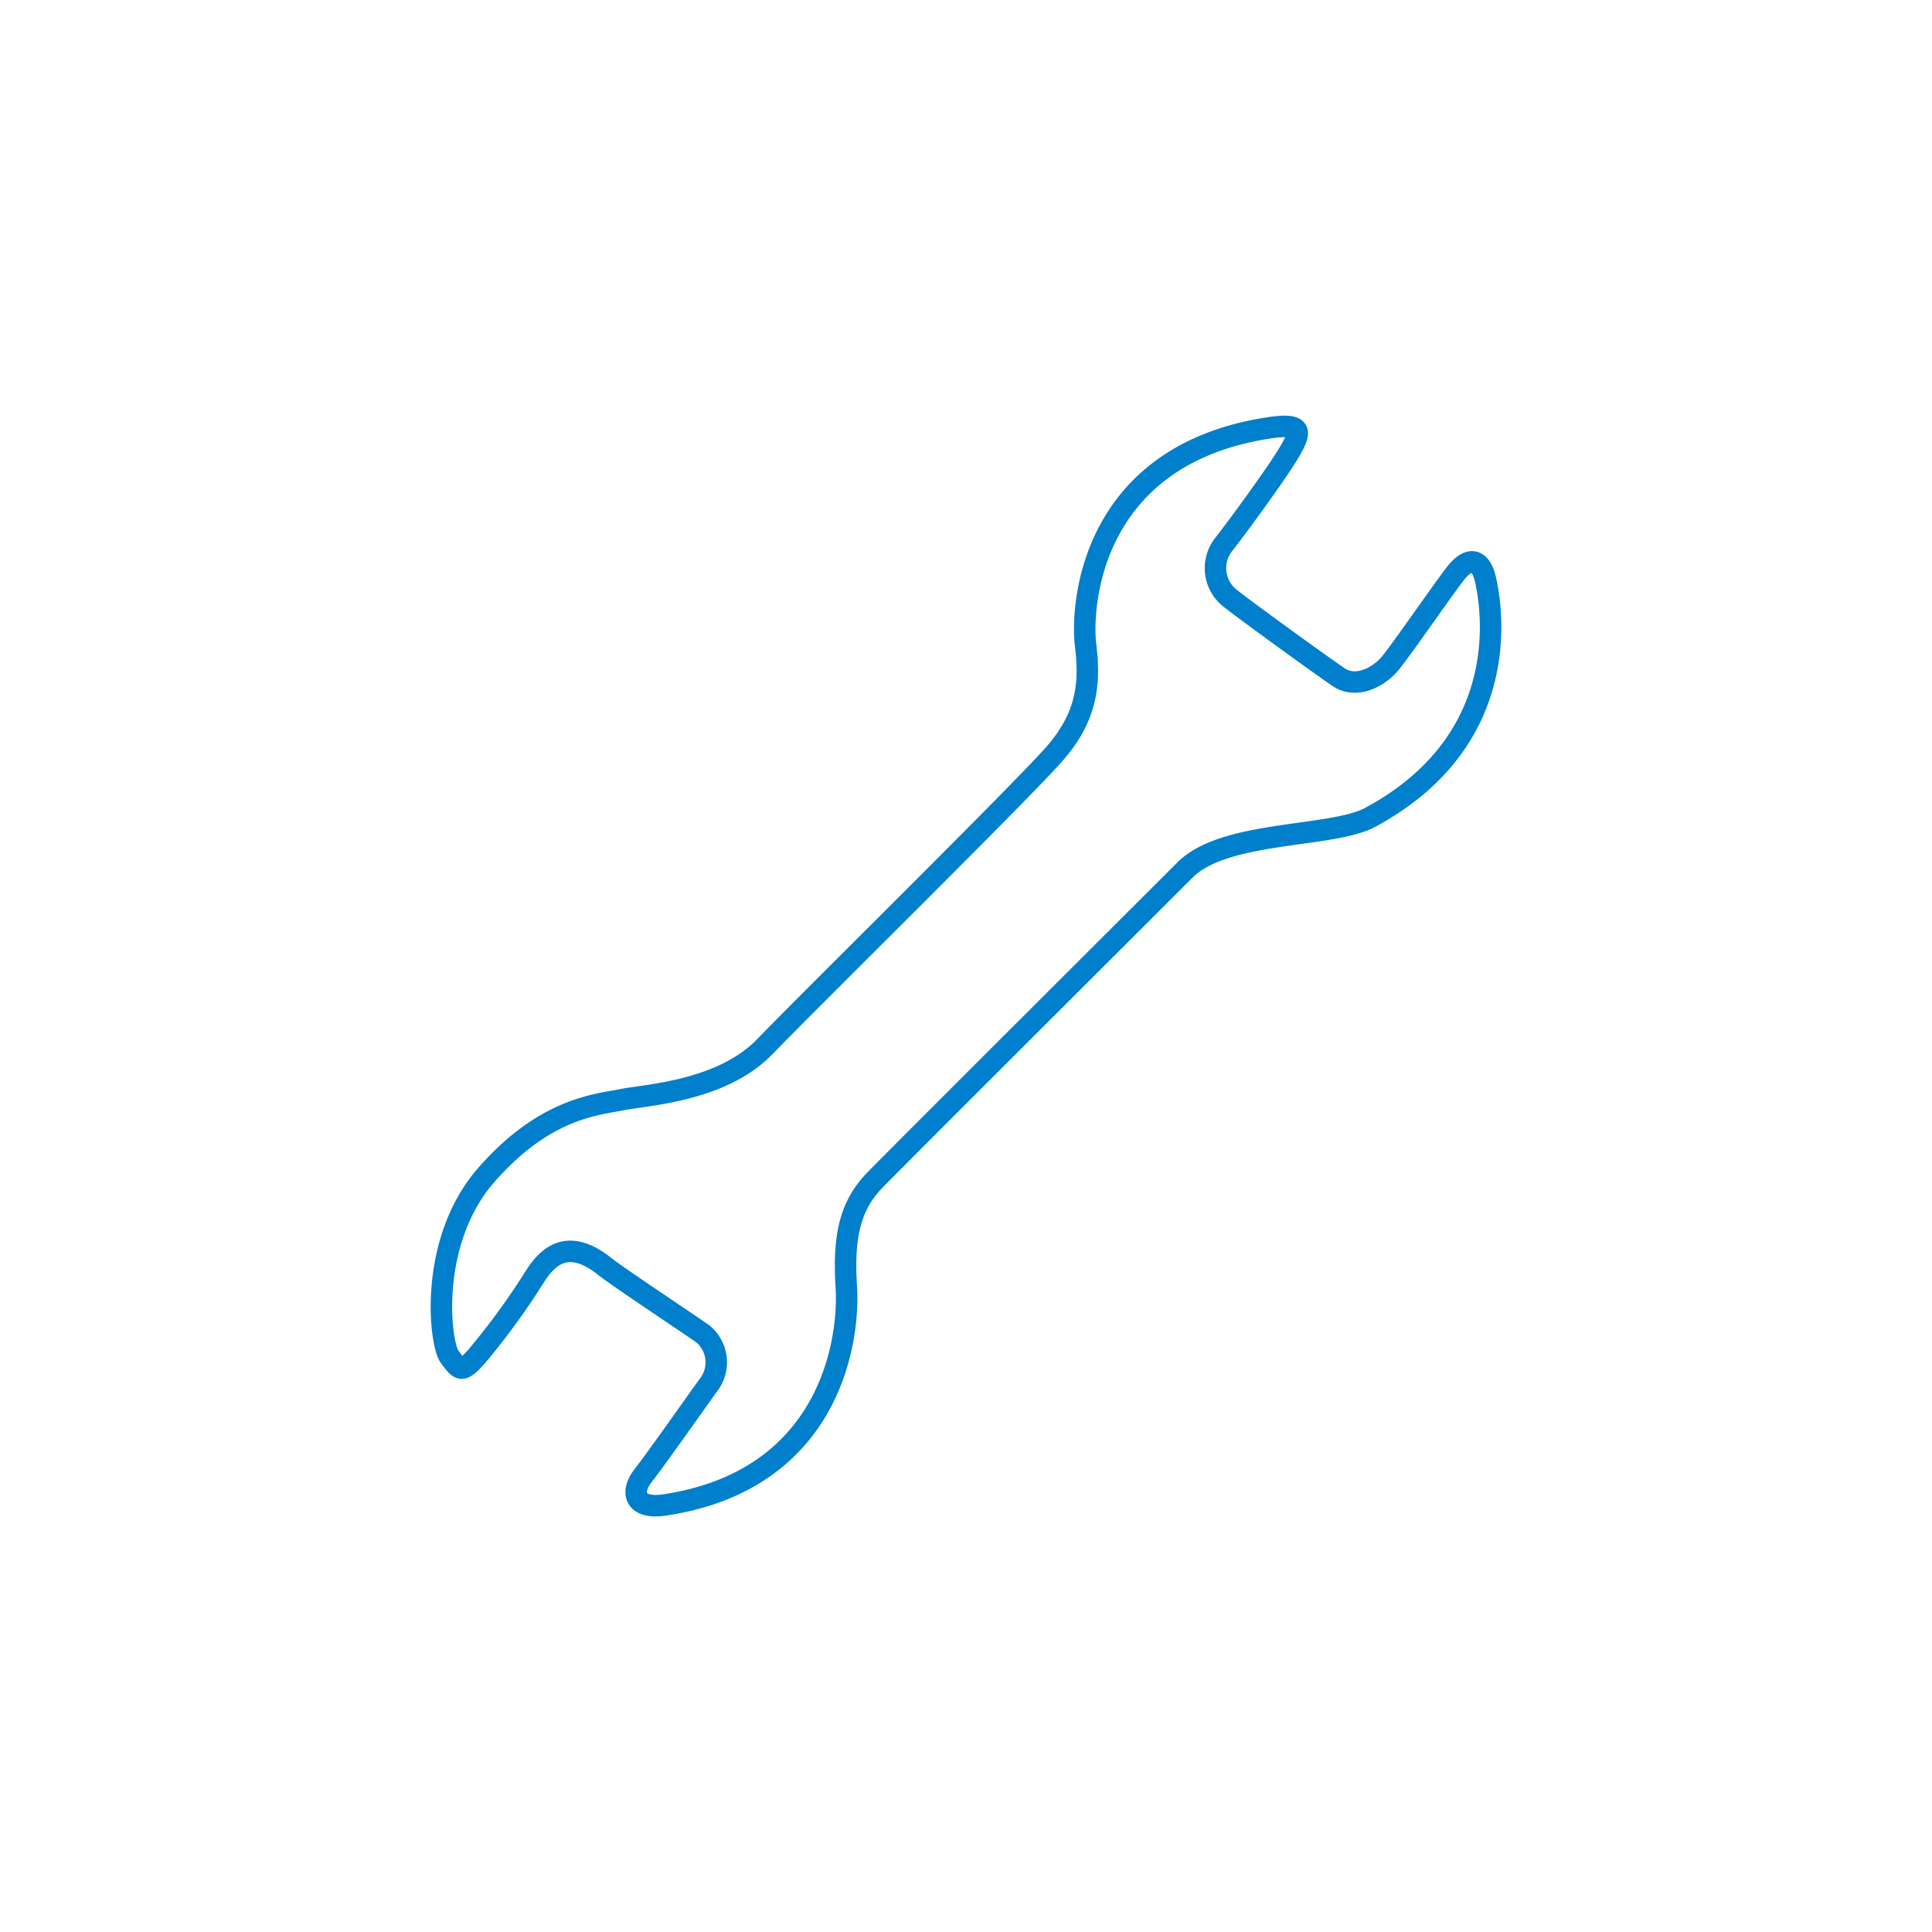 <svg xmlns="http://www.w3.org/2000/svg" viewBox="0 0 180 180"><defs><style>.cls-1,.cls-2{fill:none;}.cls-1{stroke:#007fcc;stroke-miterlimit:10;stroke-width:2px;}</style></defs><title>content02_img08</title><g id="レイヤー_2" data-name="レイヤー 2"><g id="FOOTER"><path class="cls-1" d="M56.372,118.014c-3.005-2.4-4.992-1.555-6.547.933a66.92,66.92,0,0,1-5.444,7.465c-1.4,1.555-1.555,1.244-2.488,0s-2.022-10.731,3.422-16.952,10.264-6.532,12.6-7,9.331-.778,13.374-4.977S95.548,73.38,98.347,70.114s3.266-6.221,2.8-9.954.437-17.789,17.108-20.3c3.226-.487,2.955.4,1.866,2.265s-4.882,7.046-6.123,8.614a3.563,3.563,0,0,0,.653,5.031c1.568,1.241,8.428,6.207,10.062,7.317s3.724,0,4.769-1.241,4.769-6.664,6.076-8.363,2.417-1.5,2.875.653,2.809,14.7-10.78,22.018c-3.577,1.926-13.525,1.176-17.249,4.9s-26.721,26.656-28.877,28.878-3.006,4.9-2.679,9.931-1.5,18.032-16.922,20.35c-2.842.427-3.2-1.207-2.025-2.71s4.769-6.6,6.076-8.428a3.436,3.436,0,0,0-.457-4.77C64.343,123.451,57.591,118.988,56.372,118.014Z"/><rect class="cls-2" width="180" height="180"/></g></g></svg>